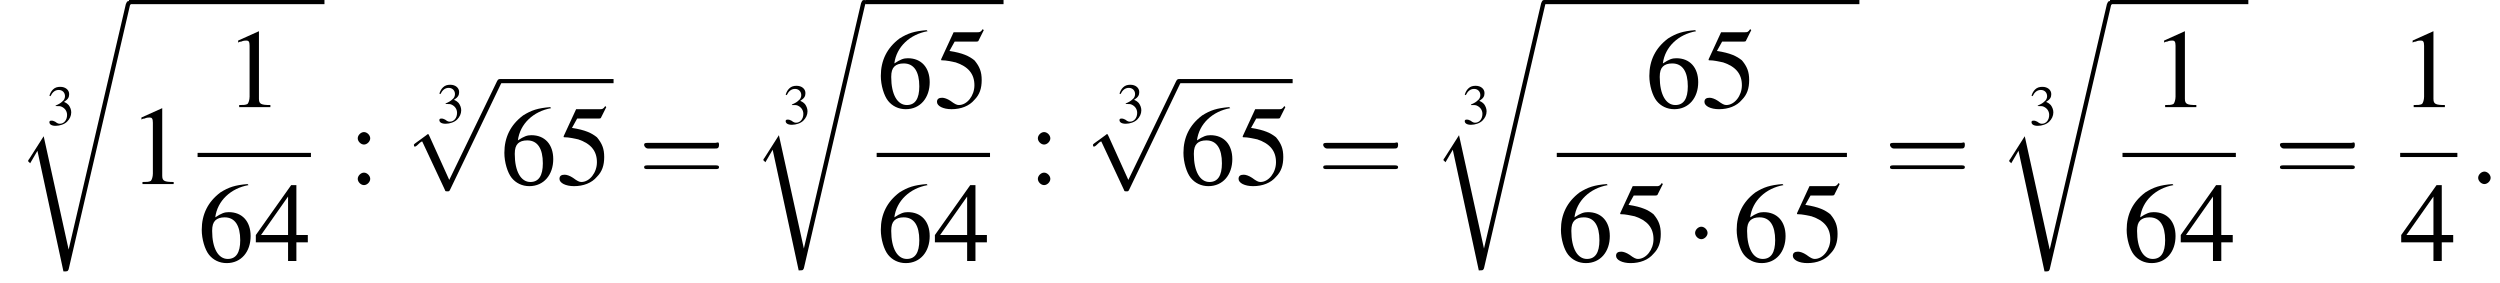 <?xml version='1.0' encoding='UTF-8'?>
<!---9.4-->
<svg version='1.1' xmlns='http://www.w3.org/2000/svg' xmlns:xlink='http://www.w3.org/1999/xlink' width='240.4pt' height='27.2pt' viewBox='116.4 70.2 240.4 27.2'>
<defs>
<use id='g21-61' xlink:href='#g17-61' transform='scale(1.8)'/>
<path id='g17-61' d='M4.1-1.9C4.2-1.9 4.3-1.9 4.3-2.1S4.2-2.2 4.1-2.2H.5C.4-2.2 .3-2.2 .3-2.1S.4-1.9 .5-1.9H4.1ZM4.1-.8C4.2-.8 4.3-.8 4.3-.9S4.2-1 4.1-1H.5C.4-1 .3-1 .3-.9S.4-.8 .5-.8H4.1Z'/>
<use id='g20-49' xlink:href='#g8-49'/>
<use id='g20-52' xlink:href='#g8-52'/>
<use id='g20-53' xlink:href='#g8-53'/>
<use id='g20-54' xlink:href='#g8-54'/>
<use id='g20-58' xlink:href='#g8-58'/>
<path id='g1-114' d='M5.1 23.5H5.1L2.7 12.6L1.3 14.8C1.2 14.9 1.2 15 1.2 15C1.2 15 1.3 15.1 1.4 15.2L2.1 14L4.6 25.6C5 25.6 5 25.6 5.1 25.4L11 0C11.1-.1 11.1-.2 11.1-.2C11.1-.3 11-.4 10.9-.4C10.7-.4 10.7-.3 10.6-.1L5.1 23.5Z'/>
<use id='g16-51' xlink:href='#g8-51' transform='scale(.5)'/>
<path id='g8-49' d='M3.2-7.3L1.2-6.4V-6.2C1.3-6.3 1.5-6.3 1.5-6.3C1.7-6.4 1.9-6.4 2-6.4C2.2-6.4 2.3-6.3 2.3-5.9V-1C2.3-.7 2.2-.4 2.1-.3C1.9-.2 1.7-.2 1.3-.2V0H4.3V-.2C3.4-.2 3.2-.3 3.2-.8V-7.3L3.2-7.3Z'/>
<path id='g8-51' d='M1.7-3.6C2.3-3.6 2.6-3.6 2.8-3.5C3.5-3.2 3.9-2.6 3.9-1.9C3.9-.9 3.3-.2 2.5-.2C2.2-.2 2-.3 1.6-.6C1.2-.8 1.1-.8 .9-.8C.6-.8 .5-.7 .5-.5C.5-.1 .9 .2 1.7 .2C2.5 .2 3.4-.1 3.9-.6S4.7-1.7 4.7-2.4C4.7-2.9 4.5-3.4 4.2-3.8C4-4 3.8-4.2 3.3-4.4C4.1-4.9 4.3-5.3 4.3-5.9C4.3-6.7 3.6-7.3 2.6-7.3C2.1-7.3 1.6-7.2 1.2-6.8C.9-6.5 .7-6.2 .5-5.6L.7-5.5C1.1-6.3 1.6-6.7 2.3-6.7C3-6.7 3.5-6.2 3.5-5.5C3.5-5.1 3.3-4.7 3-4.5C2.7-4.2 2.4-4 1.7-3.7V-3.6Z'/>
<path id='g8-52' d='M5.1-2.5H4V-7.3H3.5L.1-2.5V-1.8H3.2V0H4V-1.8H5.1V-2.5ZM3.2-2.5H.6L3.2-6.2V-2.5Z'/>
<path id='g8-53' d='M2-6.3H4.1C4.3-6.3 4.3-6.4 4.3-6.4L4.8-7.4L4.7-7.5C4.5-7.2 4.4-7.2 4.2-7.2H1.9L.7-4.6C.7-4.6 .7-4.6 .7-4.6C.7-4.5 .7-4.5 .8-4.5C1.2-4.5 1.6-4.4 2.1-4.3C3.3-3.9 3.9-3.2 3.9-2.1C3.9-1.1 3.2-.2 2.4-.2C2.2-.2 2-.3 1.6-.6C1.3-.8 1-.9 .8-.9C.5-.9 .3-.8 .3-.5C.3-.1 .9 .2 1.7 .2C2.6 .2 3.4-.1 3.9-.7C4.4-1.2 4.6-1.8 4.6-2.6C4.6-3.4 4.4-3.9 3.9-4.5C3.4-4.9 2.8-5.2 1.5-5.4L2-6.3Z'/>
<path id='g8-54' d='M4.8-7.4C3.6-7.3 3-7.1 2.2-6.6C1-5.7 .4-4.5 .4-3C.4-2.1 .7-1.1 1.1-.6C1.5-.1 2.1 .2 2.8 .2C4.2 .2 5.1-.9 5.1-2.4C5.1-3.8 4.3-4.7 3-4.7C2.6-4.7 2.3-4.6 1.7-4.2C1.9-5.8 3.2-7 4.9-7.3L4.8-7.4ZM2.6-4.2C3.6-4.2 4.1-3.4 4.1-2C4.1-.8 3.7-.2 2.9-.2C2-.2 1.4-1.2 1.4-2.9C1.4-3.4 1.5-3.7 1.7-3.9C1.9-4.1 2.2-4.2 2.6-4.2Z'/>
<path id='g8-58' d='M1.5-5C1.2-5 .9-4.7 .9-4.4C.9-4.1 1.2-3.8 1.5-3.8C1.8-3.8 2.1-4.1 2.1-4.4C2.1-4.7 1.8-5 1.5-5ZM1.5-1.1C1.2-1.1 .9-.8 .9-.5C.9-.2 1.2 .1 1.5 .1C1.8 .1 2.1-.2 2.1-.5C2.1-.8 1.8-1.1 1.5-1.1Z'/>
<path id='g12-58' d='M2.1-.6C2.1-.9 1.8-1.2 1.5-1.2S.9-.9 .9-.6S1.2 0 1.5 0S2.1-.3 2.1-.6Z'/>
<path id='g6-0' d='M7.2-2.5C7.3-2.5 7.5-2.5 7.5-2.7S7.3-2.9 7.2-2.9H1.3C1.1-2.9 .9-2.9 .9-2.7S1.1-2.5 1.3-2.5H7.2Z'/>
<path id='g6-1' d='M2.1-2.7C2.1-3 1.8-3.3 1.5-3.3S.9-3 .9-2.7S1.2-2.1 1.5-2.1S2.1-2.4 2.1-2.7Z'/>
<path id='g6-112' d='M4.2 9.3L2.3 5.1C2.2 4.9 2.2 4.9 2.2 4.9C2.1 4.9 2.1 4.9 2 5L.9 5.8C.8 5.9 .8 5.9 .8 5.9C.8 6 .8 6.1 .9 6.1C1 6.1 1.2 5.9 1.3 5.8C1.3 5.8 1.5 5.6 1.6 5.6L3.8 10.3C3.8 10.4 3.9 10.4 4 10.4C4.2 10.4 4.2 10.4 4.3 10.2L9.2 0C9.3-.2 9.3-.2 9.3-.2C9.3-.3 9.2-.4 9.1-.4C9-.4 8.9-.4 8.8-.2L4.2 9.3Z'/>
</defs>
<g id='page1'>

<use x='120.9' y='82.2' xlink:href='#g16-51'/>
<use x='117.9' y='70.7' xlink:href='#g1-114'/>
<rect x='128.8' y='70.2' height='.4' width='18.8'/>
<use x='128.8' y='87.9' xlink:href='#g20-49'/>
<use x='138.1' y='80.5' xlink:href='#g20-49'/>
<rect x='135.4' y='84.9' height='.4' width='10.9'/>
<use x='135.4' y='95.3' xlink:href='#g20-54'/>
<use x='140.9' y='95.3' xlink:href='#g20-52'/>
<use x='149.9' y='87.9' xlink:href='#g20-58'/>
<use x='158.4' y='82' xlink:href='#g16-51'/>
<use x='155.4' y='78.2' xlink:href='#g6-112'/>
<rect x='164.5' y='77.8' height='.4' width='10.9'/>
<use x='164.5' y='87.9' xlink:href='#g20-54'/>
<use x='169.9' y='87.9' xlink:href='#g20-53'/>
<use x='177.8' y='87.9' xlink:href='#g21-61'/>
<use x='191.7' y='82.1' xlink:href='#g16-51'/>
<use x='188.6' y='70.6' xlink:href='#g1-114'/>
<rect x='199.6' y='70.2' height='.4' width='13.3'/>
<use x='200.7' y='80.5' xlink:href='#g20-54'/>
<use x='206.2' y='80.5' xlink:href='#g20-53'/>
<rect x='200.7' y='84.9' height='.4' width='10.9'/>
<use x='200.7' y='95.3' xlink:href='#g20-54'/>
<use x='206.2' y='95.3' xlink:href='#g20-52'/>
<use x='215.3' y='87.9' xlink:href='#g20-58'/>
<use x='223.8' y='82' xlink:href='#g16-51'/>
<use x='220.7' y='78.2' xlink:href='#g6-112'/>
<rect x='229.8' y='77.8' height='.4' width='10.9'/>
<use x='229.8' y='87.9' xlink:href='#g20-54'/>
<use x='235.2' y='87.9' xlink:href='#g20-53'/>
<use x='243.1' y='87.9' xlink:href='#g21-61'/>
<use x='257' y='82.1' xlink:href='#g16-51'/>
<use x='254' y='70.6' xlink:href='#g1-114'/>
<rect x='264.9' y='70.2' height='.4' width='30.3'/>
<use x='274.6' y='80.5' xlink:href='#g20-54'/>
<use x='280' y='80.5' xlink:href='#g20-53'/>
<rect x='266.1' y='84.9' height='.4' width='27.9'/>
<use x='266.1' y='95.3' xlink:href='#g20-54'/>
<use x='271.5' y='95.3' xlink:href='#g20-53'/>
<use x='278.5' y='95.3' xlink:href='#g6-1'/>
<use x='283' y='95.3' xlink:href='#g20-54'/>
<use x='288.5' y='95.3' xlink:href='#g20-53'/>
<use x='297.6' y='87.9' xlink:href='#g21-61'/>
<use x='311.5' y='82.2' xlink:href='#g16-51'/>
<use x='308.4' y='70.7' xlink:href='#g1-114'/>
<rect x='319.3' y='70.2' height='.4' width='13.3'/>
<use x='323.3' y='80.5' xlink:href='#g20-49'/>
<rect x='320.5' y='84.9' height='.4' width='10.9'/>
<use x='320.5' y='95.3' xlink:href='#g20-54'/>
<use x='326' y='95.3' xlink:href='#g20-52'/>
<use x='335.1' y='87.9' xlink:href='#g21-61'/>
<use x='347.2' y='80.5' xlink:href='#g20-49'/>
<rect x='347.2' y='84.9' height='.4' width='5.5'/>
<use x='347.2' y='95.3' xlink:href='#g20-52'/>
<use x='353.8' y='87.9' xlink:href='#g12-58'/>
</g>
</svg>